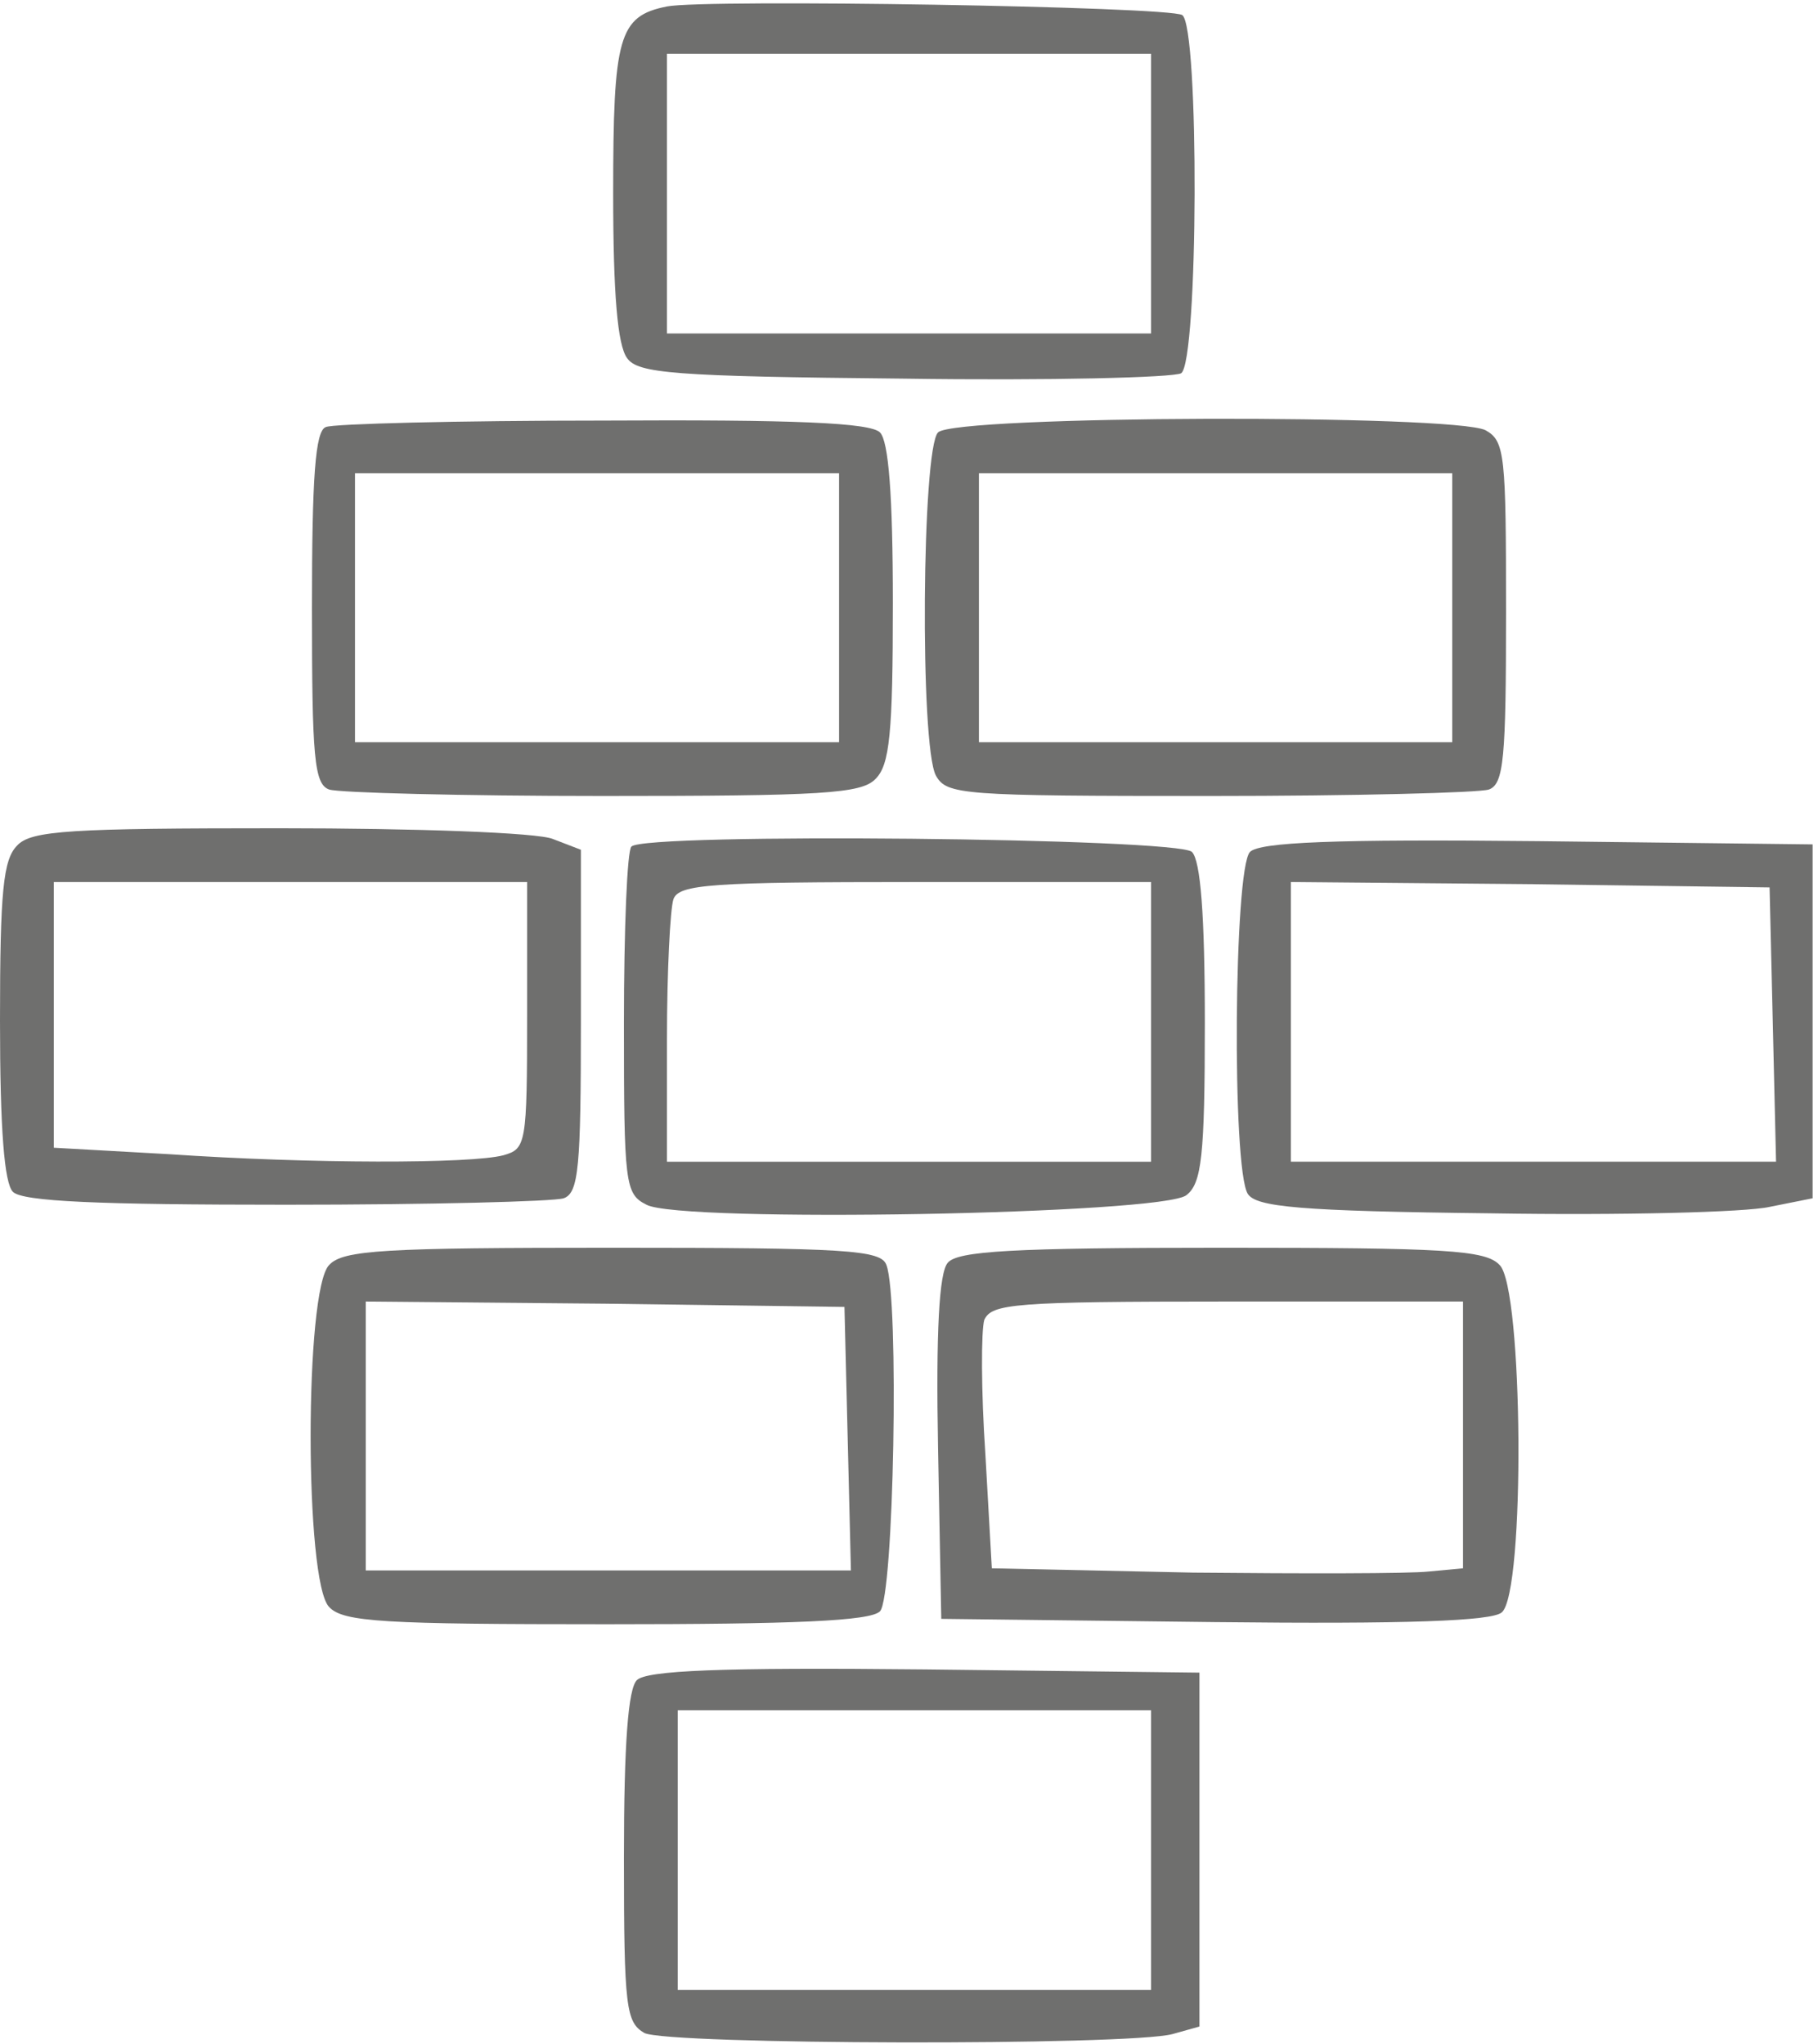 <?xml version="1.0" encoding="UTF-8" standalone="no"?> <svg xmlns="http://www.w3.org/2000/svg" width="169pt" height="190pt" viewBox="0 0 169 190" preserveAspectRatio="xMidYMid meet"><g transform="translate(0,190) scale(0.1,-0.1)" fill="#6f6f6e" stroke="none"><path d="M620 1894 c-45 -9 -50 -28 -50 -174 0 -93 4 -141 13 -153 10 -14 42 -17 257 -19 135 -2 251 1 258 5 16 11 17 322 1 333 -13 8 -443 15 -479 8z m450 -174 l0 -130 -225 0 -225 0 0 130 0 130 225 0 225 0 0 -130z"></path><path d="M303 1503 c-10 -3 -13 -47 -13 -168 0 -139 2 -164 16 -169 9 -3 123 -6 254 -6 204 0 241 2 254 16 13 13 16 42 16 163 0 101 -4 151 -12 159 -9 9 -79 12 -257 11 -136 0 -252 -3 -258 -6z m477 -168 l0 -125 -225 0 -225 0 0 125 0 125 225 0 225 0 0 -125z"></path><path d="M872 1498 c-15 -15 -17 -291 -2 -319 10 -18 24 -19 255 -19 134 0 250 3 259 6 14 5 16 29 16 165 0 146 -1 159 -19 169 -29 15 -493 14 -509 -2z m478 -163 l0 -125 -220 0 -220 0 0 125 0 125 220 0 220 0 0 -125z"></path><path d="M16 1114 c-13 -13 -16 -42 -16 -163 0 -101 4 -151 12 -159 9 -9 79 -12 254 -12 133 0 249 3 258 6 14 5 16 29 16 165 l0 159 -26 10 c-14 6 -128 10 -254 10 -194 0 -231 -2 -244 -16z m474 -158 c0 -120 -1 -124 -22 -130 -30 -8 -179 -8 -311 1 l-107 6 0 124 0 123 220 0 220 0 0 -124z"></path><path d="M587 1113 c-4 -3 -7 -77 -7 -164 0 -150 1 -159 21 -169 31 -17 481 -9 502 9 14 11 17 36 17 160 0 101 -4 151 -12 159 -13 13 -509 18 -521 5z m483 -163 l0 -130 -225 0 -225 0 0 114 c0 63 3 121 6 130 5 14 35 16 225 16 l219 0 0 -130z"></path><path d="M1162 1108 c-15 -15 -17 -295 -2 -318 8 -12 47 -16 227 -18 120 -2 236 1 258 6 l40 8 0 164 0 165 -255 3 c-191 2 -259 -1 -268 -10z m486 -160 l3 -128 -226 0 -225 0 0 130 0 130 223 -2 222 -3 3 -127z"></path><path d="M306 724 c-23 -23 -23 -295 0 -318 13 -14 51 -16 258 -16 175 0 245 3 254 12 13 13 18 291 6 322 -5 14 -37 16 -254 16 -213 0 -251 -2 -264 -16z m482 -161 l3 -123 -226 0 -225 0 0 125 0 125 223 -2 222 -3 3 -122z"></path><path d="M881 726 c-8 -9 -11 -64 -9 -172 l3 -159 254 -3 c179 -2 258 1 267 9 22 18 20 302 -2 323 -13 14 -51 16 -258 16 -195 0 -246 -3 -255 -14z m479 -160 l0 -124 -32 -3 c-18 -2 -117 -2 -219 -1 l-187 4 -6 106 c-4 59 -4 115 -1 125 7 15 27 17 226 17 l219 0 0 -124z"></path><path d="M592 338 c-8 -8 -12 -58 -12 -165 0 -140 2 -153 19 -163 22 -11 450 -12 491 -1 l25 7 0 164 0 165 -255 3 c-191 2 -259 -1 -268 -10z m478 -158 l0 -130 -220 0 -220 0 0 130 0 130 220 0 220 0 0 -130z"></path></g></svg> 